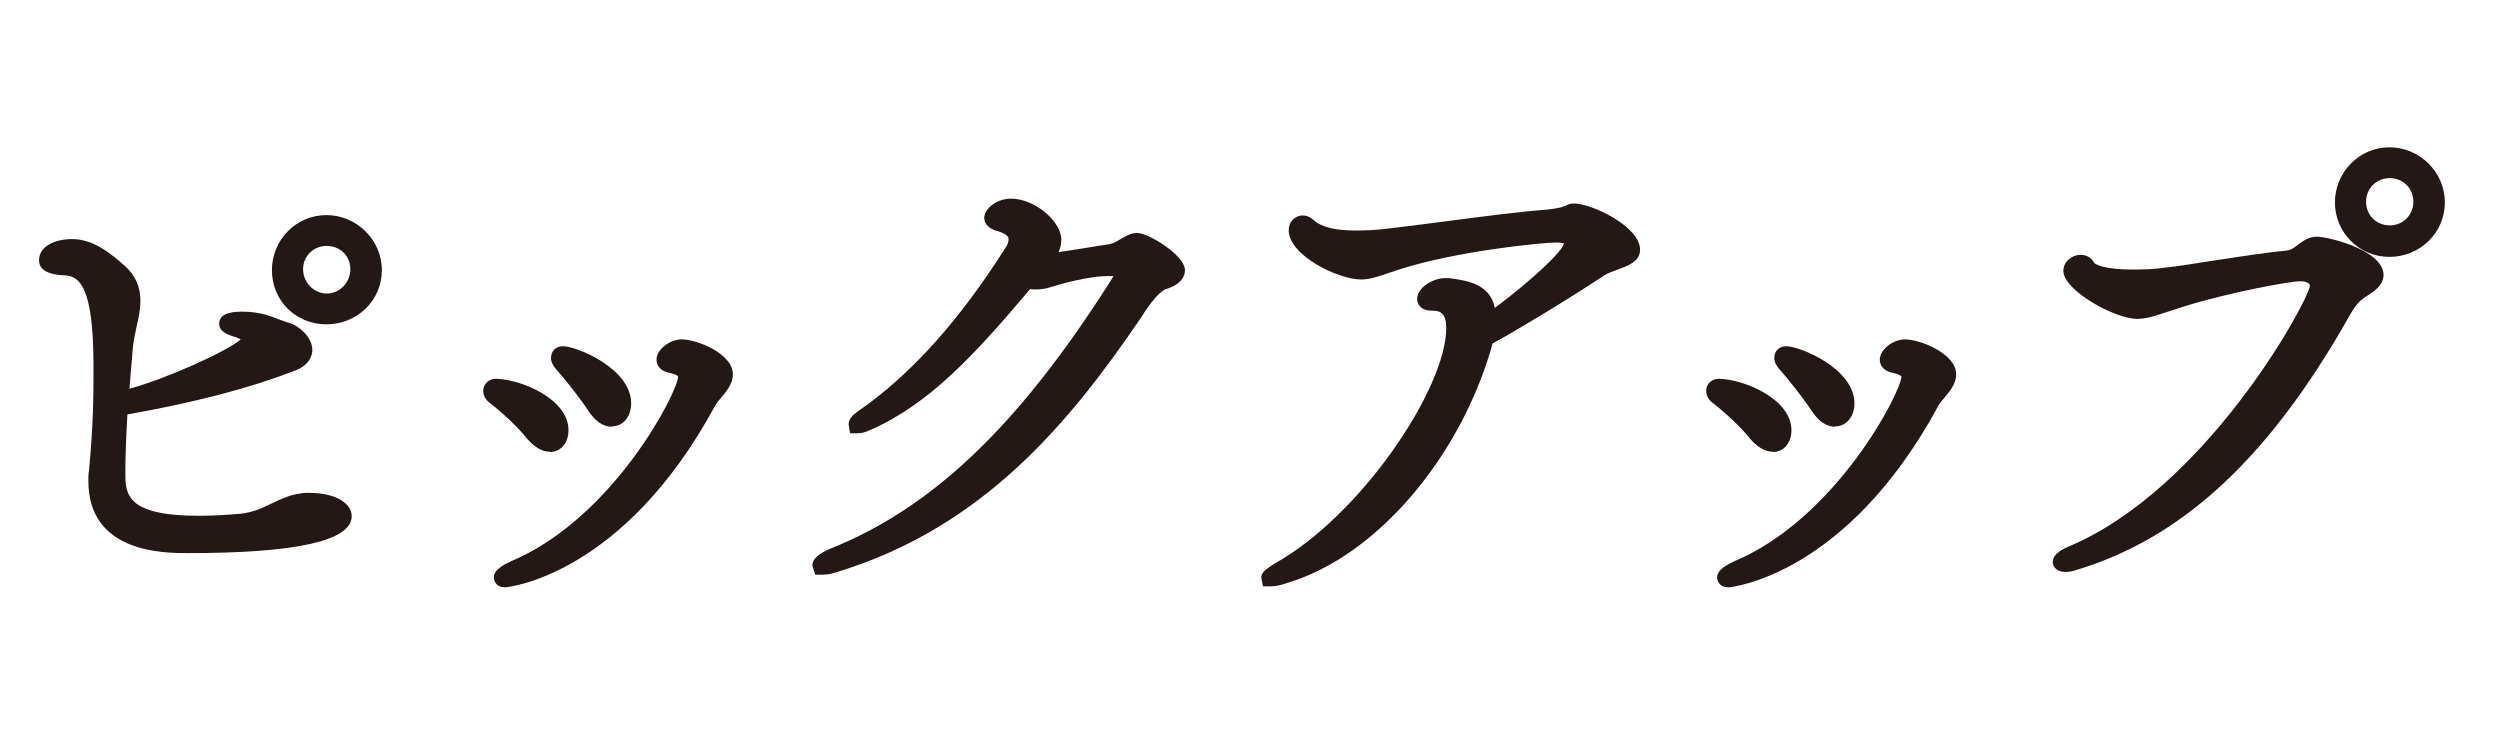 <svg width="73" height="22" viewBox="0 0 73 22" fill="none" xmlns="http://www.w3.org/2000/svg">
<path d="M5.5 16.151C4.78 16.151 2.58 16.151 2.58 14.041C2.58 13.941 2.58 13.831 2.6 13.731C2.73 12.341 2.73 11.531 2.73 10.681C2.73 8.371 2.32 8.051 1.88 8.041C1.39 8.021 1.14 7.871 1.14 7.601C1.14 7.171 1.64 6.981 2.1 6.981C2.72 6.981 3.21 7.381 3.63 7.751C3.95 8.031 4.1 8.371 4.1 8.781C4.1 9.031 4.05 9.271 3.99 9.531C3.95 9.731 3.9 9.931 3.88 10.151C3.85 10.521 3.81 10.941 3.78 11.351C4.94 11.031 6.65 10.241 7.03 9.911C6.99 9.891 6.92 9.851 6.8 9.821C6.66 9.771 6.4 9.691 6.4 9.451C6.4 9.101 6.9 9.101 7.08 9.101C7.57 9.101 7.88 9.221 8.16 9.331C8.27 9.371 8.37 9.411 8.48 9.441C8.67 9.491 9.12 9.811 9.12 10.221C9.12 10.371 9.05 10.661 8.59 10.831C7.24 11.351 5.64 11.761 3.72 12.101C3.68 12.781 3.66 13.401 3.66 13.791C3.66 14.411 3.66 15.061 5.81 15.061C6.23 15.061 6.67 15.031 7.03 15.001C7.38 14.961 7.65 14.841 7.93 14.701C8.19 14.581 8.45 14.451 8.77 14.411C8.85 14.391 8.92 14.391 9.01 14.391C9.88 14.391 10.27 14.741 10.27 15.071C10.27 15.791 8.66 16.151 5.49 16.151H5.5ZM9.53 9.471C8.64 9.471 7.94 8.781 7.94 7.891C7.94 7.001 8.65 6.281 9.53 6.281C10.41 6.281 11.15 7.001 11.15 7.891C11.15 8.781 10.42 9.471 9.53 9.471ZM9.54 7.181C9.15 7.181 8.85 7.481 8.85 7.861C8.85 8.241 9.16 8.571 9.54 8.571C9.92 8.571 10.23 8.251 10.23 7.861C10.23 7.471 9.93 7.181 9.54 7.181Z" fill="#231815"/>
<path d="M5.5 15.92C4.3 15.92 2.81 15.72 2.81 14.04C2.81 13.95 2.81 13.86 2.83 13.77C2.97 12.35 2.97 11.55 2.97 10.68C2.97 8.61 2.65 7.82 1.9 7.81C1.51 7.8 1.39 7.7 1.39 7.6C1.39 7.31 1.83 7.21 2.12 7.21C2.63 7.21 3.06 7.53 3.5 7.92C3.8 8.19 3.89 8.48 3.89 8.78C3.89 9.19 3.72 9.63 3.68 10.13C3.64 10.6 3.59 11.14 3.56 11.66C3.58 11.64 3.61 11.63 3.62 11.63C4.86 11.34 7.34 10.24 7.34 9.91C7.34 9.82 7.23 9.71 6.9 9.61C6.72 9.55 6.66 9.5 6.66 9.46C6.66 9.38 6.81 9.34 7.11 9.34C7.74 9.34 8.06 9.57 8.46 9.67C8.58 9.7 8.93 9.96 8.93 10.23C8.93 10.37 8.84 10.52 8.55 10.62C6.76 11.3 4.86 11.68 3.63 11.89H3.54C3.5 12.65 3.46 13.36 3.46 13.8C3.46 14.69 3.73 15.3 5.84 15.3C6.26 15.3 6.72 15.27 7.08 15.24C7.82 15.16 8.23 14.73 8.83 14.65C8.91 14.64 8.97 14.64 9.04 14.64C9.74 14.64 10.07 14.9 10.07 15.09C10.07 15.94 5.83 15.94 5.52 15.94L5.5 15.92ZM9.53 9.23C8.77 9.23 8.17 8.64 8.17 7.88C8.17 7.12 8.77 6.5 9.53 6.5C10.29 6.5 10.92 7.12 10.92 7.88C10.92 8.64 10.29 9.23 9.53 9.23ZM9.54 6.95C9.03 6.95 8.62 7.34 8.62 7.86C8.62 8.38 9.03 8.8 9.54 8.8C10.05 8.8 10.46 8.38 10.46 7.86C10.46 7.34 10.05 6.95 9.54 6.95Z" fill="#231815"/>
<path d="M14.76 17.15C14.43 17.15 14.42 16.89 14.42 16.86C14.42 16.8 14.42 16.61 14.92 16.39C17.91 15.13 19.79 11.45 19.8 11C19.8 10.98 19.77 10.94 19.56 10.89C19.2 10.82 19.17 10.59 19.17 10.5C19.17 10.21 19.55 9.91 19.91 9.91C20.34 9.91 21.4 10.32 21.4 10.93C21.4 11.2 21.22 11.42 21.06 11.61C20.99 11.69 20.93 11.76 20.89 11.83C18.19 16.84 14.79 17.15 14.76 17.15ZM16.05 13.19C15.83 13.19 15.61 13.06 15.39 12.81C15.12 12.46 14.62 12.01 14.27 11.74C14.21 11.69 14.11 11.58 14.11 11.41C14.11 11.24 14.24 11.06 14.49 11.06C15.24 11.08 16.6 11.66 16.6 12.56C16.6 12.94 16.37 13.2 16.05 13.2V13.19ZM17.86 12.46C17.62 12.46 17.39 12.31 17.19 12.01C16.92 11.6 16.49 11.06 16.22 10.76C16.15 10.67 16.09 10.58 16.09 10.45C16.09 10.25 16.23 10.11 16.44 10.11C16.84 10.11 18.43 10.76 18.43 11.78C18.43 12.17 18.19 12.45 17.87 12.45L17.86 12.46Z" fill="#231815"/>
<path d="M16.37 12.551C16.37 12.791 16.25 12.961 16.05 12.961C15.91 12.961 15.75 12.871 15.57 12.661C15.28 12.301 14.77 11.831 14.42 11.561C14.37 11.511 14.34 11.471 14.34 11.411C14.34 11.351 14.38 11.291 14.49 11.291C15.14 11.301 16.37 11.821 16.37 12.561V12.551ZM21.18 10.931C21.18 11.221 20.83 11.471 20.7 11.721C18.26 16.241 15.15 16.921 14.77 16.921C14.69 16.921 14.66 16.901 14.66 16.861C14.66 16.821 14.78 16.711 15.02 16.601C18.09 15.301 20.04 11.521 20.04 11.001C20.04 10.821 19.9 10.731 19.62 10.671C19.47 10.641 19.41 10.581 19.41 10.501C19.41 10.361 19.65 10.141 19.92 10.141C20.31 10.141 21.18 10.521 21.18 10.931ZM18.2 11.791C18.2 12.051 18.06 12.231 17.87 12.231C17.72 12.231 17.55 12.121 17.39 11.881C17.13 11.491 16.69 10.931 16.41 10.611C16.37 10.551 16.33 10.501 16.33 10.461C16.33 10.381 16.38 10.351 16.45 10.351C16.78 10.351 18.2 10.941 18.2 11.791Z" fill="#231815"/>
<path d="M23.8 16.771L23.72 16.511C23.72 16.331 23.9 16.161 24.27 16.011C27.23 14.821 29.74 12.431 32.41 8.231C32.45 8.171 32.49 8.111 32.51 8.061C32.51 8.061 32.42 8.061 32.36 8.061C31.97 8.061 31.37 8.171 30.69 8.381C30.55 8.431 30.4 8.451 30.24 8.451C30.18 8.451 30.13 8.451 30.08 8.441C28.5 10.311 27.15 11.801 25.4 12.561C25.25 12.631 25.14 12.651 25.05 12.651H24.82L24.78 12.391C24.78 12.251 24.88 12.121 25.08 11.991C26.59 10.941 27.99 9.391 29.35 7.251C29.42 7.151 29.45 7.071 29.45 6.981C29.45 6.941 29.45 6.831 29.04 6.721C28.76 6.611 28.74 6.431 28.74 6.361C28.74 6.131 29.05 5.801 29.53 5.801C30.2 5.801 30.99 6.451 30.99 7.001C30.99 7.131 30.96 7.251 30.91 7.361C31.21 7.321 32.38 7.131 32.38 7.131C32.5 7.111 32.55 7.081 32.67 7.011C32.91 6.871 33.04 6.801 33.2 6.801C33.53 6.801 34.6 7.451 34.6 7.891C34.6 8.061 34.5 8.301 34.05 8.441C33.81 8.521 33.46 9.041 33.3 9.301C31.21 12.371 28.7 15.391 24.48 16.691C24.31 16.751 24.16 16.781 24.03 16.781H23.8V16.771Z" fill="#231815"/>
<path d="M34.37 7.891C34.37 8.011 34.26 8.131 33.98 8.221C33.7 8.311 33.39 8.731 33.1 9.171C30.69 12.711 28.26 15.281 24.4 16.461C24.22 16.521 24.1 16.541 24.02 16.541C23.96 16.541 23.94 16.521 23.94 16.511C23.94 16.451 24.09 16.331 24.35 16.221C27.71 14.871 30.24 12.061 32.59 8.351C32.67 8.231 32.76 8.091 32.76 8.001C32.76 7.891 32.67 7.821 32.35 7.821C31.82 7.821 31.11 8.001 30.61 8.151C30.47 8.201 30.35 8.211 30.23 8.211C30.14 8.211 30.06 8.191 29.99 8.161C28.25 10.231 26.96 11.611 25.3 12.341C25.2 12.391 25.1 12.421 25.04 12.421C25.01 12.421 25 12.401 25 12.391C25 12.341 25.06 12.271 25.2 12.181C26.8 11.061 28.22 9.431 29.54 7.371C29.65 7.221 29.68 7.081 29.68 6.981C29.68 6.721 29.44 6.591 29.11 6.501C29.03 6.471 28.97 6.421 28.97 6.361C28.97 6.281 29.15 6.031 29.53 6.031C30.09 6.031 30.75 6.591 30.75 7.001C30.75 7.231 30.63 7.421 30.45 7.651C30.83 7.621 31.74 7.471 32.42 7.361C32.62 7.331 32.69 7.271 32.87 7.161C33.02 7.071 33.11 7.021 33.2 7.021C33.49 7.021 34.36 7.621 34.36 7.881L34.37 7.891Z" fill="#231815"/>
<path d="M36.88 17.121L36.83 16.871C36.83 16.751 36.89 16.661 37.21 16.461C39.75 15.051 42.23 11.331 42.23 9.581C42.23 9.151 42.07 9.071 41.81 9.071C41.47 9.071 41.38 8.861 41.38 8.731C41.38 8.381 41.87 8.121 42.19 8.121H42.31C42.81 8.191 43.5 8.271 43.65 8.991C44.73 8.181 45.64 7.331 45.67 7.101C45.67 7.101 45.67 7.101 45.66 7.101C45.63 7.101 45.57 7.081 45.45 7.081C45.03 7.081 42.52 7.331 40.85 7.871L40.49 7.991C40.2 8.091 39.98 8.161 39.74 8.161C39.08 8.161 37.63 7.461 37.63 6.721C37.63 6.481 37.81 6.291 38.04 6.291C38.18 6.291 38.28 6.361 38.34 6.411C38.57 6.631 38.98 6.731 39.58 6.731C39.84 6.731 40.11 6.721 40.39 6.691C40.98 6.621 41.64 6.541 42.3 6.451C43.31 6.321 44.35 6.181 45.17 6.121C45.55 6.081 45.66 6.031 45.73 6.001C45.79 5.971 45.85 5.941 45.96 5.941C46.47 5.941 47.89 6.611 47.89 7.291C47.89 7.641 47.53 7.761 47.24 7.871C47.1 7.921 46.96 7.971 46.86 8.031C45.82 8.721 44.35 9.611 43.58 10.031L43.53 10.221C42.55 13.501 40.11 16.271 37.59 17.021C37.39 17.091 37.23 17.121 37.12 17.121H36.89H36.88Z" fill="#231815"/>
<path d="M47.66 7.282C47.66 7.572 47.07 7.612 46.74 7.822C45.71 8.502 44.15 9.452 43.38 9.862C43.35 9.972 43.32 10.092 43.29 10.212C42.41 13.132 40.1 16.022 37.53 16.792C37.3 16.872 37.18 16.882 37.12 16.882C37.09 16.882 37.07 16.882 37.07 16.862C37.07 16.832 37.19 16.742 37.34 16.652C39.93 15.212 42.47 11.402 42.47 9.572C42.47 9.002 42.18 8.832 41.82 8.832C41.68 8.832 41.62 8.782 41.62 8.722C41.62 8.552 41.95 8.342 42.19 8.342C42.24 8.342 42.28 8.362 42.31 8.362C42.95 8.442 43.44 8.542 43.44 9.282V9.422C43.99 9.032 45.89 7.572 45.89 7.092C45.89 6.912 45.68 6.852 45.44 6.852C45 6.852 42.46 7.112 40.77 7.652C40.27 7.802 40.01 7.922 39.73 7.922C39.14 7.922 37.85 7.272 37.85 6.712C37.85 6.602 37.93 6.512 38.03 6.512C38.09 6.512 38.14 6.542 38.2 6.592C38.49 6.862 39 6.952 39.58 6.952C39.85 6.952 40.13 6.932 40.41 6.902C41.91 6.732 43.84 6.432 45.19 6.332C45.84 6.272 45.81 6.152 45.96 6.152C46.4 6.152 47.65 6.792 47.65 7.272L47.66 7.282Z" fill="#231815"/>
<path d="M50.48 17.15C50.15 17.15 50.14 16.89 50.14 16.86C50.14 16.8 50.14 16.61 50.64 16.39C53.63 15.13 55.51 11.45 55.52 11C55.52 10.98 55.49 10.94 55.28 10.89C54.92 10.82 54.89 10.59 54.89 10.5C54.89 10.21 55.27 9.91 55.63 9.91C56.06 9.91 57.12 10.32 57.12 10.93C57.12 11.2 56.94 11.42 56.78 11.61C56.71 11.69 56.65 11.76 56.61 11.83C53.91 16.84 50.51 17.15 50.48 17.15ZM51.76 13.19C51.54 13.19 51.32 13.06 51.1 12.81C50.83 12.46 50.33 12.01 49.98 11.74C49.92 11.69 49.82 11.58 49.82 11.41C49.82 11.24 49.95 11.06 50.2 11.06C50.95 11.08 52.31 11.66 52.31 12.56C52.31 12.94 52.08 13.2 51.76 13.2V13.19ZM53.58 12.46C53.34 12.46 53.11 12.31 52.91 12.01C52.64 11.6 52.21 11.06 51.94 10.76C51.87 10.67 51.81 10.58 51.81 10.45C51.81 10.25 51.95 10.11 52.16 10.11C52.56 10.11 54.15 10.76 54.15 11.78C54.15 12.17 53.91 12.45 53.59 12.45L53.58 12.46Z" fill="#231815"/>
<path d="M52.08 12.551C52.08 12.791 51.96 12.961 51.76 12.961C51.62 12.961 51.46 12.871 51.28 12.661C50.99 12.301 50.48 11.831 50.13 11.561C50.08 11.511 50.05 11.471 50.05 11.411C50.05 11.351 50.09 11.291 50.2 11.291C50.85 11.301 52.08 11.821 52.08 12.561V12.551ZM56.89 10.931C56.89 11.221 56.54 11.471 56.41 11.721C53.97 16.241 50.86 16.921 50.48 16.921C50.4 16.921 50.37 16.901 50.37 16.861C50.37 16.821 50.49 16.711 50.73 16.601C53.8 15.301 55.75 11.521 55.75 11.001C55.75 10.821 55.61 10.731 55.33 10.671C55.18 10.641 55.12 10.581 55.12 10.501C55.12 10.361 55.36 10.141 55.63 10.141C56.02 10.141 56.89 10.521 56.89 10.931ZM53.91 11.791C53.91 12.051 53.77 12.231 53.58 12.231C53.43 12.231 53.26 12.121 53.1 11.881C52.84 11.491 52.4 10.931 52.12 10.611C52.08 10.551 52.04 10.501 52.04 10.461C52.04 10.381 52.09 10.351 52.16 10.351C52.49 10.351 53.91 10.941 53.91 11.791Z" fill="#231815"/>
<path d="M60.31 16.701C60.06 16.701 59.94 16.551 59.94 16.411C59.94 16.241 60.09 16.091 60.4 15.961C64.4 14.281 67.35 8.891 67.45 8.351C67.45 8.251 67.3 8.211 67.17 8.211C66.91 8.211 65.19 8.511 63.8 8.941C63.58 9.011 63.4 9.071 63.24 9.121C62.91 9.231 62.67 9.311 62.4 9.311C61.76 9.311 60.25 8.481 60.25 7.911C60.25 7.631 60.51 7.441 60.75 7.441C60.92 7.441 61.07 7.521 61.14 7.661C61.18 7.731 61.47 7.871 62.28 7.871C62.59 7.871 62.93 7.861 63.25 7.811C63.57 7.781 64.11 7.691 64.69 7.601C65.47 7.481 66.27 7.361 66.73 7.321C66.89 7.311 67 7.231 67.12 7.131C67.26 7.031 67.42 6.911 67.65 6.911C67.97 6.911 69.6 7.301 69.6 8.031C69.6 8.211 69.49 8.381 69.28 8.531L69.16 8.611C68.96 8.741 68.83 8.821 68.61 9.211C66.28 13.341 63.75 15.701 60.64 16.641C60.55 16.671 60.43 16.701 60.32 16.701H60.31ZM69.77 7.501C68.89 7.501 68.18 6.791 68.18 5.911C68.18 5.031 68.89 4.301 69.77 4.301C70.65 4.301 71.39 5.021 71.39 5.911C71.39 6.801 70.66 7.501 69.77 7.501ZM69.78 5.201C69.39 5.201 69.09 5.501 69.09 5.891C69.09 6.281 69.39 6.581 69.78 6.581C70.17 6.581 70.47 6.281 70.47 5.891C70.47 5.501 70.17 5.201 69.78 5.201Z" fill="#231815"/>
<path d="M69.37 8.021C69.37 8.111 69.31 8.221 69.14 8.341C68.87 8.521 68.69 8.581 68.4 9.101C66.43 12.591 64.03 15.381 60.56 16.421C60.45 16.451 60.36 16.471 60.3 16.471C60.21 16.471 60.16 16.441 60.16 16.411C60.16 16.351 60.27 16.261 60.48 16.171C64.73 14.381 67.66 8.731 67.66 8.361C67.66 8.131 67.46 7.971 67.15 7.971C66.84 7.971 65.06 8.291 63.72 8.711C63.05 8.911 62.74 9.071 62.39 9.071C61.8 9.071 60.47 8.281 60.47 7.911C60.47 7.761 60.62 7.671 60.74 7.671C60.82 7.671 60.89 7.701 60.92 7.761C61.06 8.001 61.6 8.091 62.27 8.091C62.59 8.091 62.94 8.071 63.27 8.031C64 7.951 65.95 7.611 66.73 7.551C67.15 7.521 67.32 7.141 67.64 7.141C68.02 7.141 69.36 7.551 69.36 8.031L69.37 8.021ZM69.77 7.271C69.01 7.271 68.41 6.671 68.41 5.911C68.41 5.151 69.02 4.531 69.77 4.531C70.52 4.531 71.16 5.151 71.16 5.911C71.16 6.671 70.53 7.271 69.77 7.271ZM69.78 4.971C69.27 4.971 68.86 5.381 68.86 5.891C68.86 6.401 69.27 6.811 69.78 6.811C70.29 6.811 70.7 6.401 70.7 5.891C70.7 5.381 70.29 4.971 69.78 4.971Z" fill="#231815"/>
</svg>
